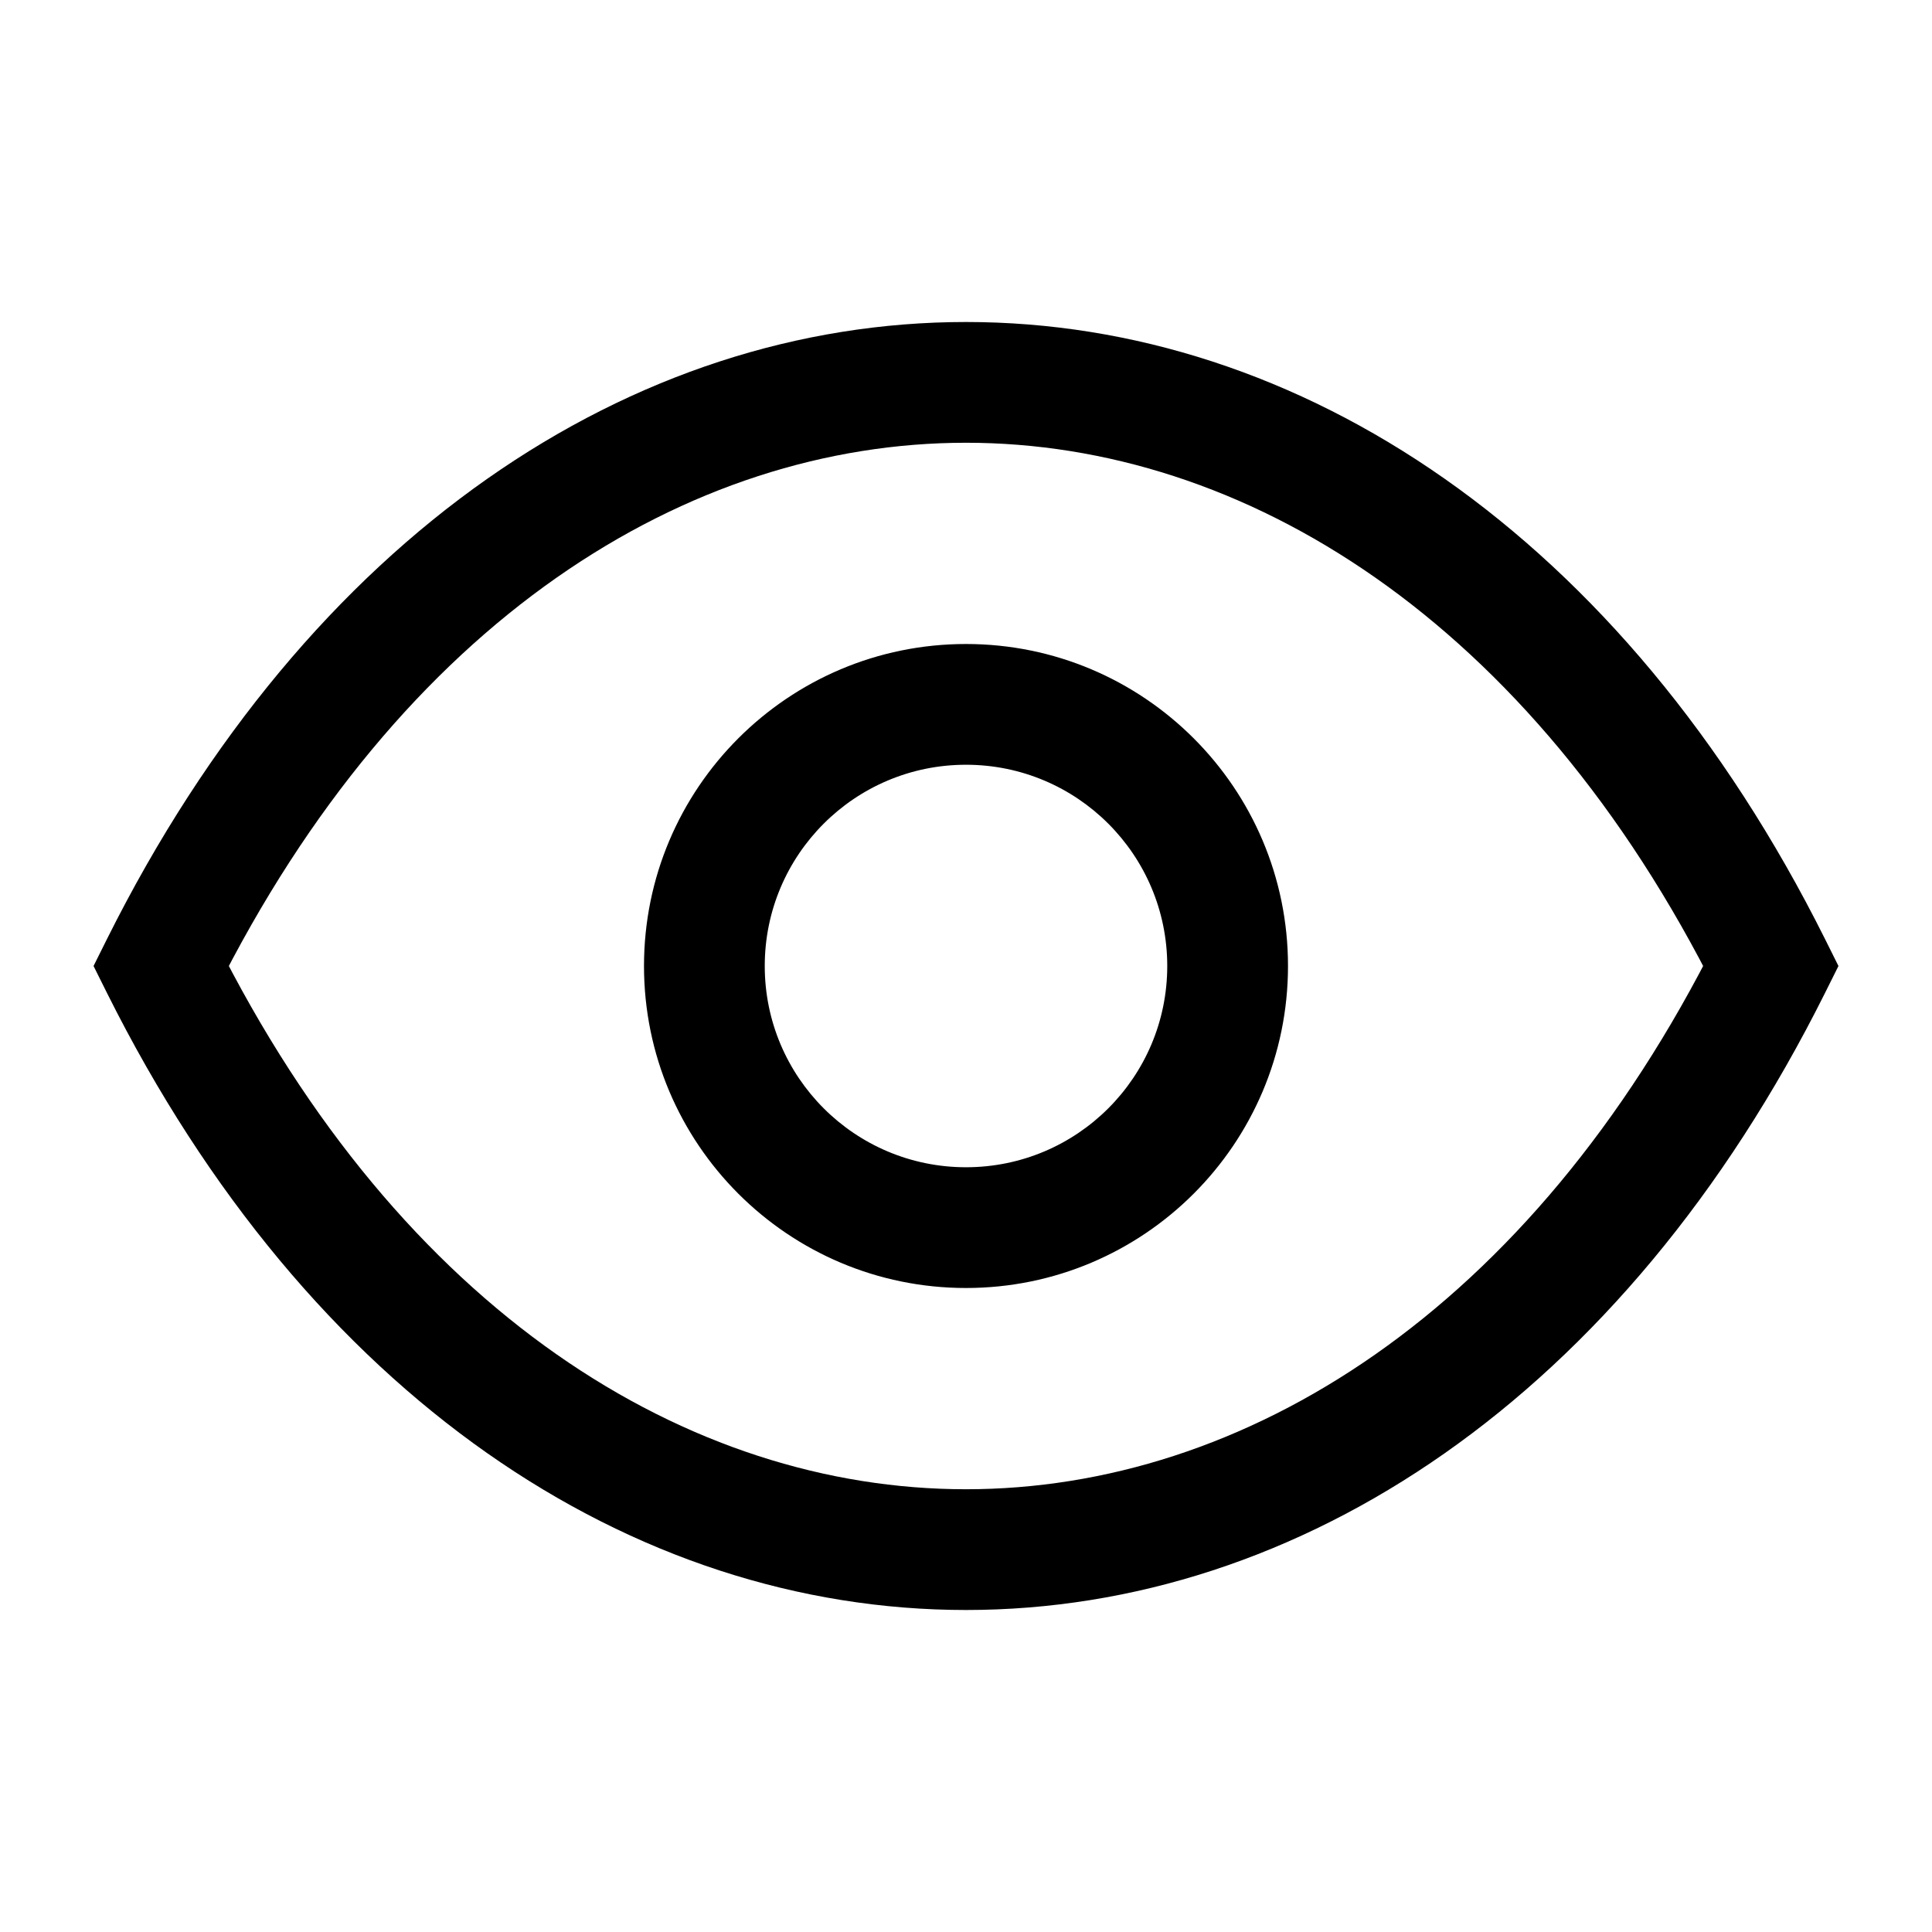 <svg width="24" height="24" viewBox="0 0 24 24" fill="none" xmlns="http://www.w3.org/2000/svg">
<path d="M2 12L1.329 11.665L1.162 12L1.329 12.335L2 12ZM22 12L22.671 12.335L22.838 12L22.671 11.665L22 12ZM2.671 12.335C4.989 7.693 8.555 5.5 12 5.5C15.444 5.5 19.011 7.693 21.329 12.335L22.671 11.665C20.162 6.641 16.142 4 12 4C7.858 4 3.838 6.64 1.329 11.665L2.671 12.335ZM1.329 12.335C3.838 17.359 7.858 20 12 20C16.142 20 20.162 17.36 22.671 12.335L21.329 11.665C19.011 16.307 15.444 18.5 12 18.5C8.555 18.5 4.989 16.307 2.671 11.665L1.329 12.335ZM14.5 12C14.5 13.381 13.381 14.5 12 14.5V16C14.209 16 16 14.209 16 12H14.5ZM12 14.5C10.619 14.5 9.5 13.381 9.5 12H8C8 14.209 9.791 16 12 16V14.5ZM9.5 12C9.5 10.619 10.619 9.5 12 9.5V8C9.791 8 8 9.791 8 12H9.5ZM12 9.5C13.381 9.5 14.5 10.619 14.5 12H16C16 9.791 14.209 8 12 8V9.5Z" fill="black" style="fill:black;fill-opacity:1;"/>
</svg>
